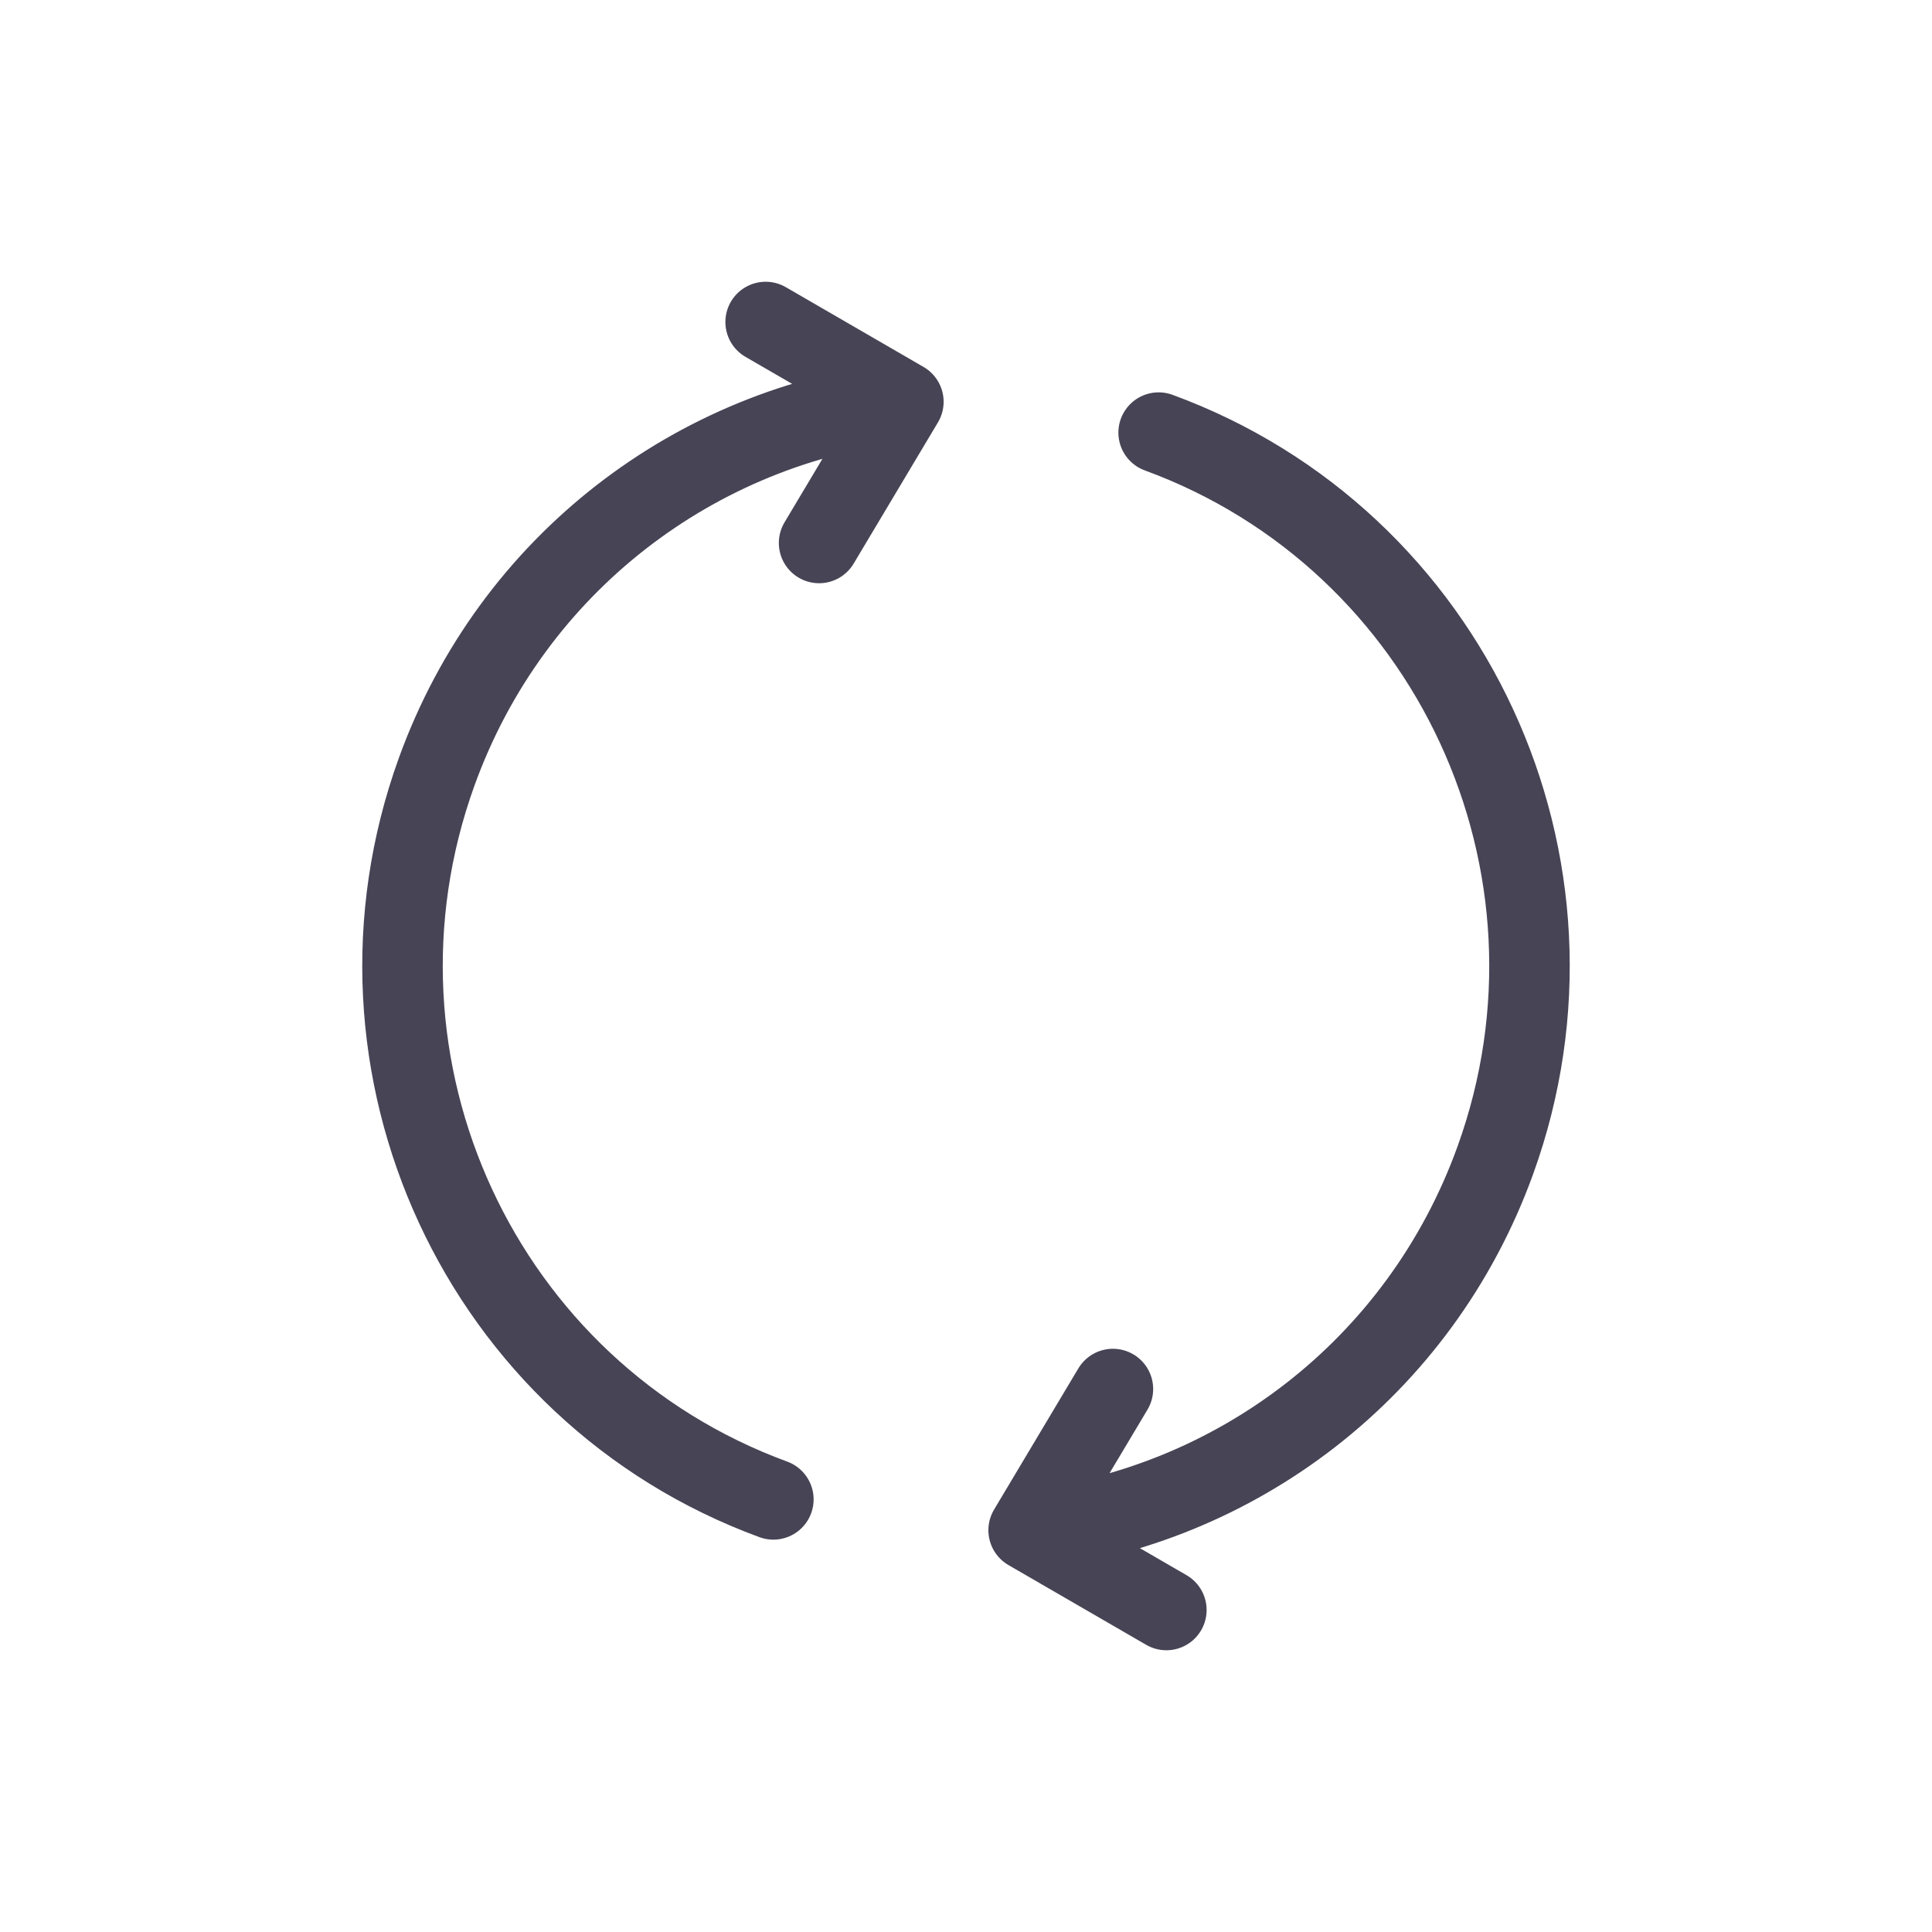 <?xml version="1.0" encoding="utf-8"?><!-- Uploaded to: SVG Repo, www.svgrepo.com, Generator: SVG Repo Mixer Tools -->
<svg width="800px" height="800px" viewBox="0 0 24 24" fill="none" xmlns="http://www.w3.org/2000/svg">
<path d="M14.393 5.374C18.025 6.706 19.898 10.752 18.576 14.412C17.636 17.014 15.335 18.719 12.778 19.009M12.778 19.009L13.825 17.255M12.778 19.009L14.489 20M9.607 18.626C5.975 17.294 4.102 13.248 5.424 9.588C6.364 6.987 8.665 5.281 11.222 4.991M11.222 4.991L10.175 6.745M11.222 4.991L9.511 4" stroke="#464455" stroke-linecap="round" stroke-linejoin="round"/>
</svg>